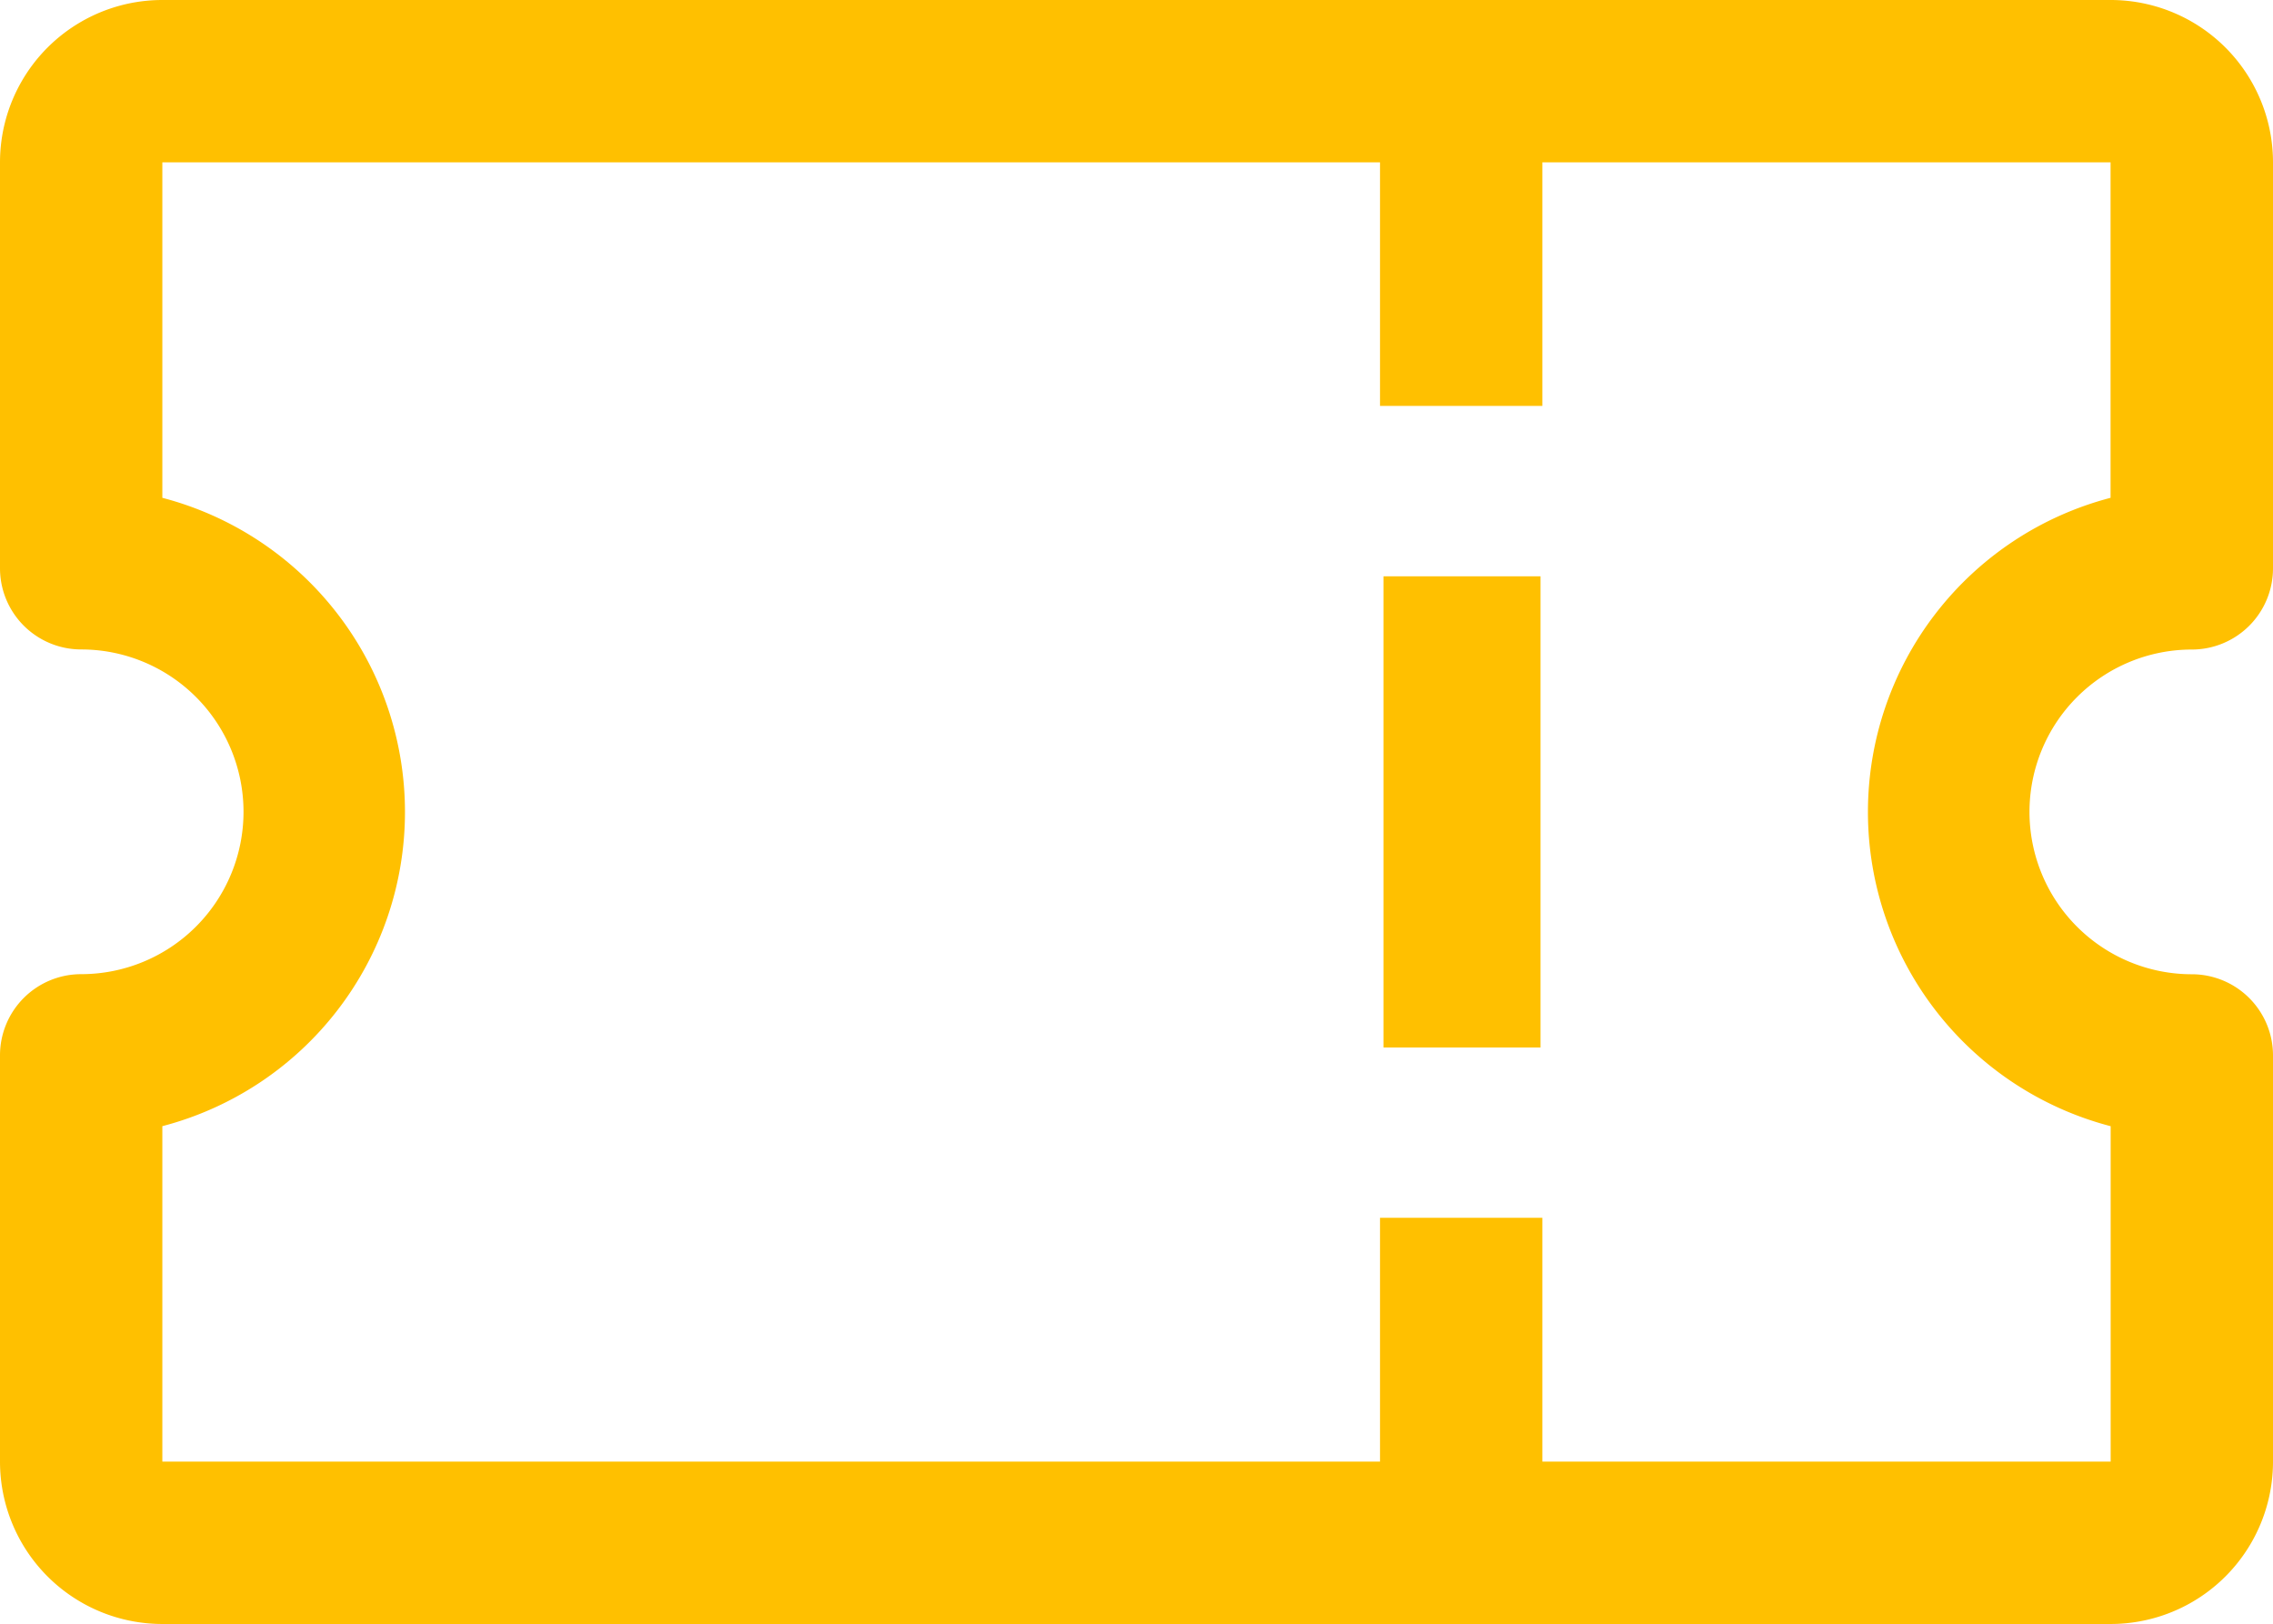 <svg xmlns="http://www.w3.org/2000/svg" width="23.718" height="16.941" viewBox="0 0 23.718 16.941">
  <defs>
    <style>
      .cls-1 {
        fill: #ffc000;
      }
    </style>
  </defs>
  <g id="ticket" transform="translate(-2.25 -6.75)">
    <path id="パス_36726" data-name="パス 36726" class="cls-1" d="M25.121,13.527a.847.847,0,0,0,.847-.847V8.444A1.694,1.694,0,0,0,24.274,6.75H3.944A1.694,1.694,0,0,0,2.25,8.444v4.235a.847.847,0,0,0,.847.847,1.694,1.694,0,1,1,0,3.388.847.847,0,0,0-.847.847V22a1.694,1.694,0,0,0,1.694,1.694h20.33A1.694,1.694,0,0,0,25.968,22V17.762a.847.847,0,0,0-.847-.847,1.694,1.694,0,1,1,0-3.388ZM24.274,18.5V22H18.344V19.456H16.65V22H3.944V18.5a3.388,3.388,0,0,0,0-6.556v-3.5H16.65v2.541h1.694V8.444h5.929v3.5a3.388,3.388,0,0,0,0,6.556Z" transform="translate(0)"/>
    <path id="パス_36727" data-name="パス 36727" class="cls-1" d="M21.375,14.625h1.639v4.916H21.375Z" transform="translate(-4.689 -1.862)"/>
  </g>
</svg>
